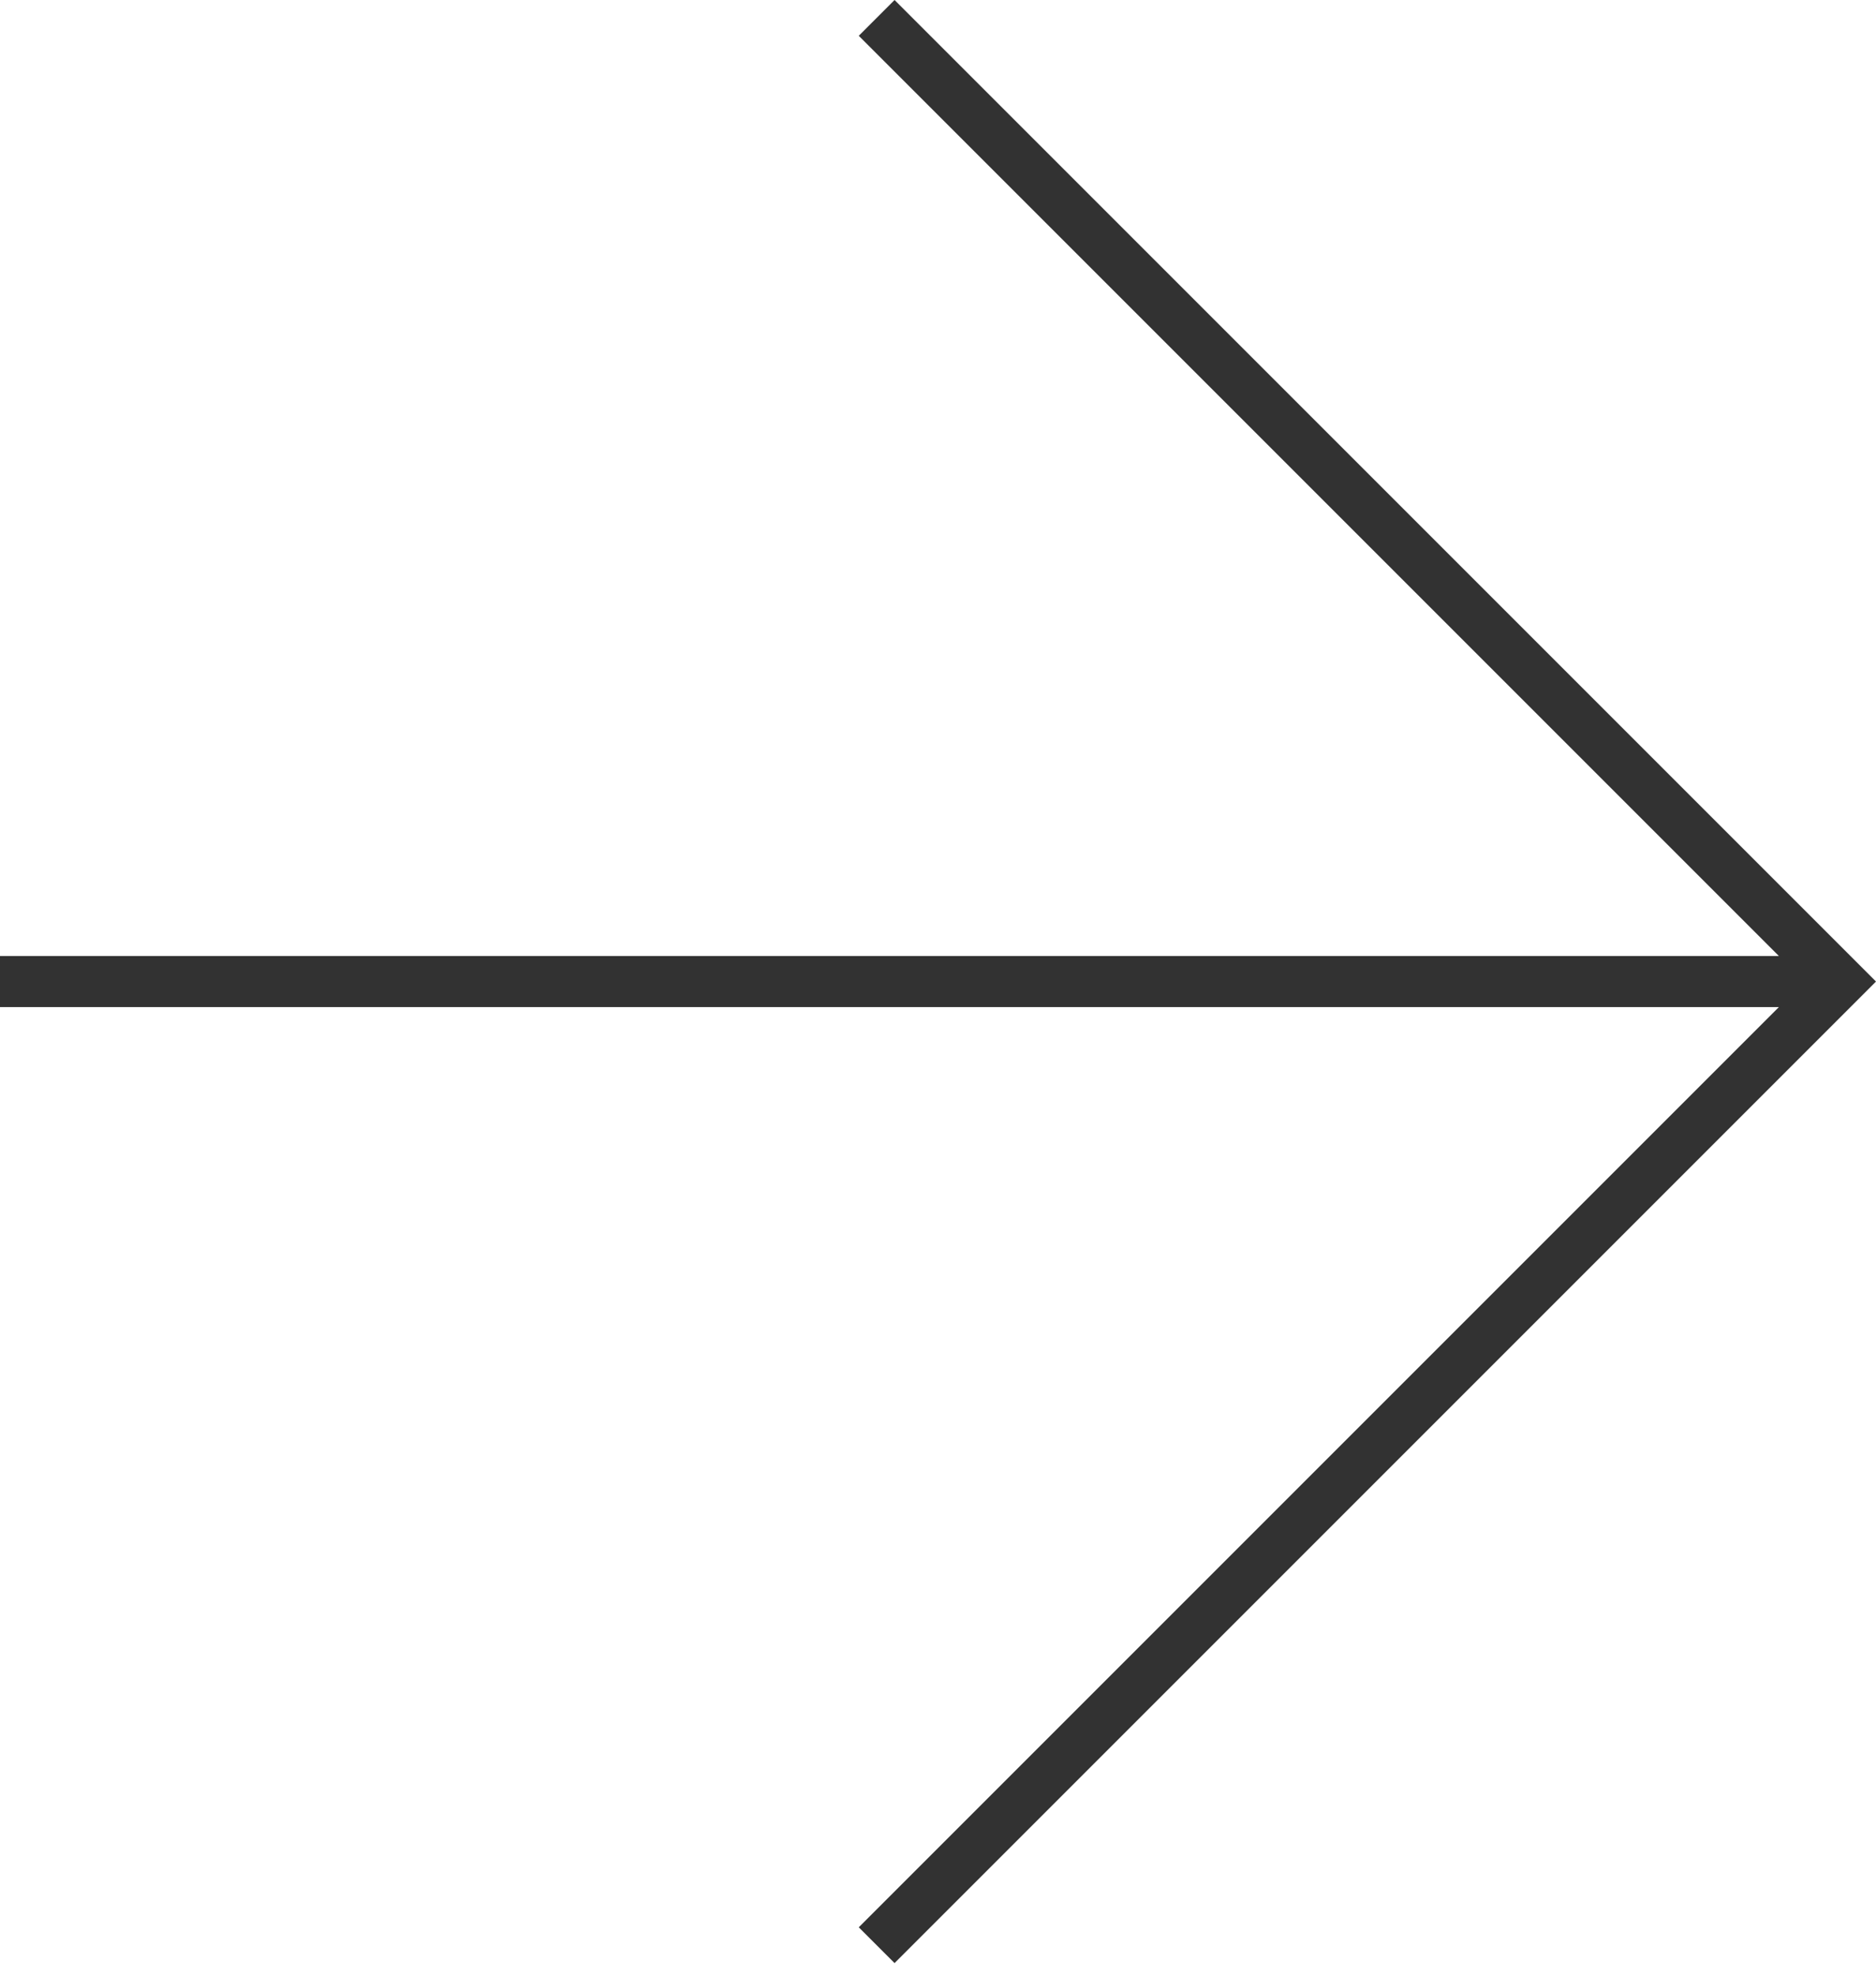 <svg xmlns="http://www.w3.org/2000/svg" x="0px" y="0px" viewBox="0 0 73.4 77.3" style="vertical-align: middle; max-width: 100%; width: 100%;" width="100%"><polygon points="0,37.4 69.6,37.4 33.6,1.4 35,0 73.4,38.4 35,76.8 33.6,75.4 69.6,39.4 0,39.4" fill="rgb(50,50,50)"></polygon></svg>